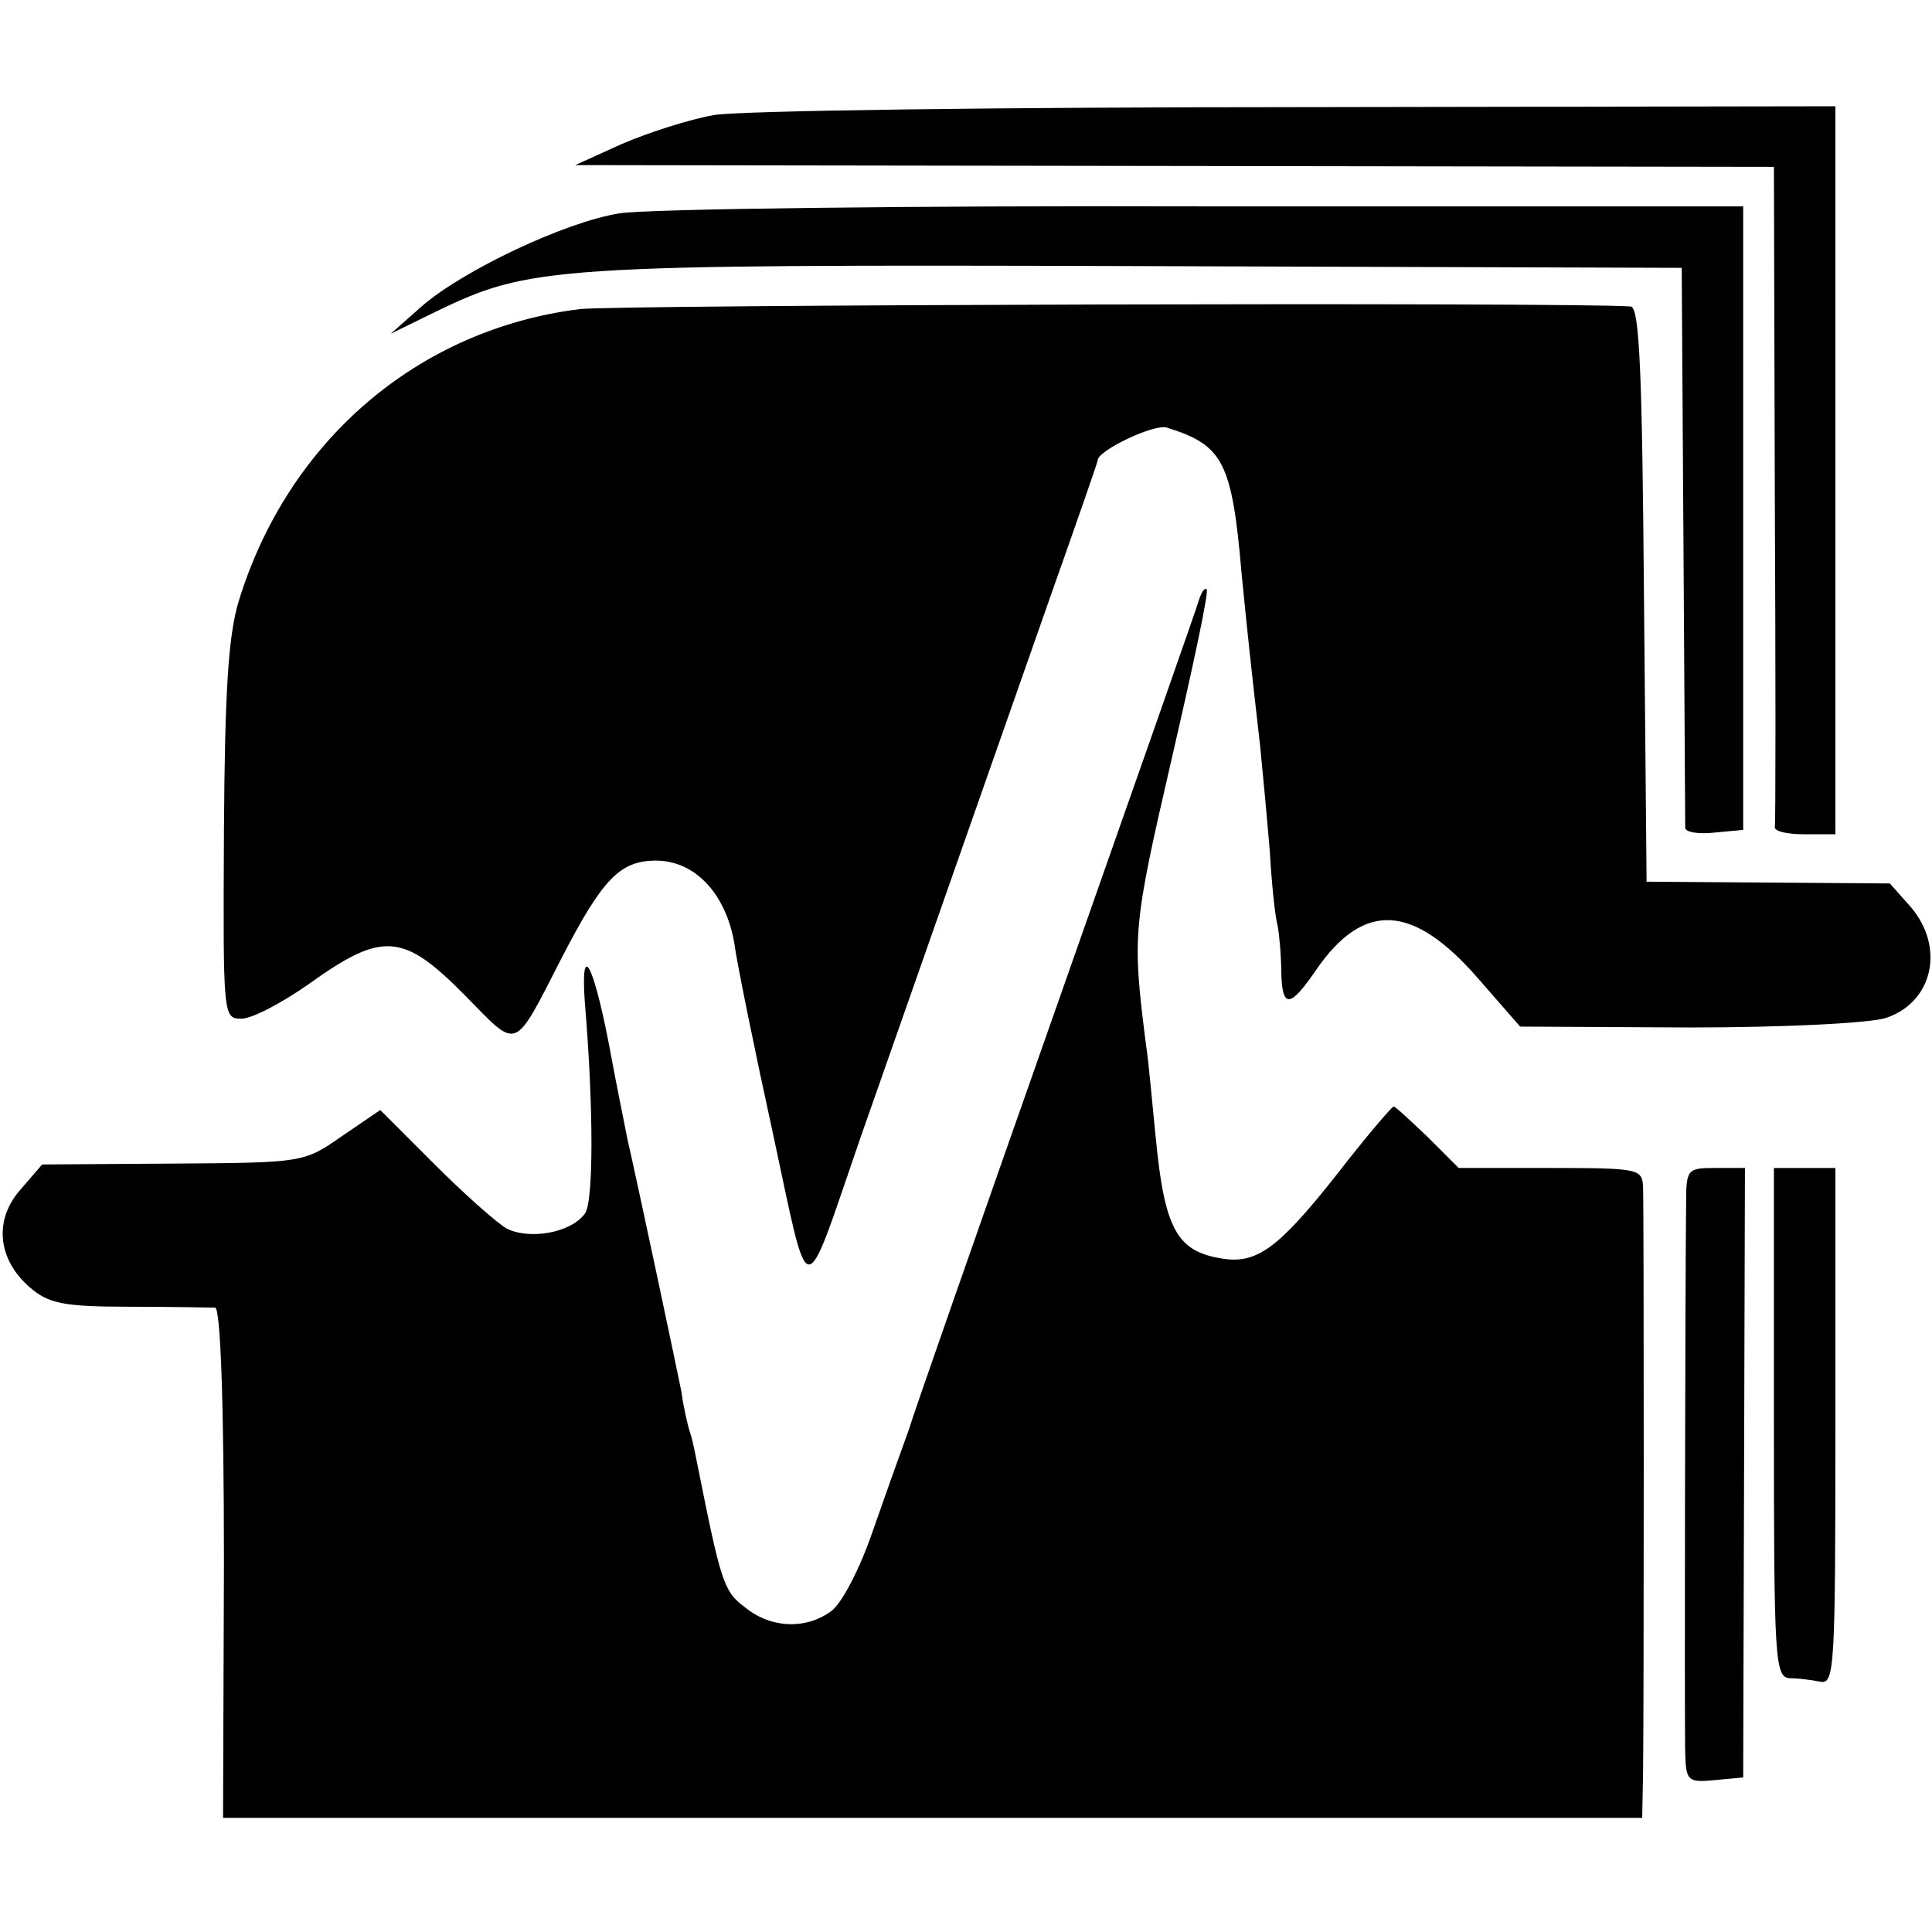 <?xml version="1.0" standalone="no"?>
<!DOCTYPE svg PUBLIC "-//W3C//DTD SVG 20010904//EN"
 "http://www.w3.org/TR/2001/REC-SVG-20010904/DTD/svg10.dtd">
<svg version="1.0" xmlns="http://www.w3.org/2000/svg"
 width="220pt" height="220pt" viewBox="0 0 220 220"
 preserveAspectRatio="xMidYMid meet">
<g transform="translate(0,220) scale(0.1,-0.1)"
fill="#000000" stroke="none">
<path d="M813 2069 c-28 -5 -75 -20 -105 -33 l-53 -24 683 -1 682 -1 1 -372
c1 -205 1 -376 0 -380 0 -5 15 -8 34 -8 l35 0 0 415 0 414 -612 -1 c-337 0
-636 -4 -665 -9z"/>
<path d="M705 1957 c-62 -10 -178 -65 -225 -106 l-35 -31 51 25 c108 52 129
54 799 52 l620 -2 2 -315 c1 -173 2 -319 2 -323 1 -5 16 -7 34 -5 l32 3 0 355
0 355 -615 0 c-338 1 -637 -3 -665 -8z"/>
<path d="M660 1848 c-184 -23 -332 -150 -388 -332 -12 -39 -16 -102 -17 -263
-1 -211 -1 -213 20 -213 12 0 46 18 76 39 85 61 108 59 179 -13 61 -62 54 -65
110 44 46 89 66 110 107 110 44 0 79 -37 89 -93 3 -23 23 -121 44 -217 43
-199 33 -199 100 -5 45 128 147 419 219 624 28 79 51 145 51 147 0 11 65 42
79 37 64 -20 74 -39 85 -168 7 -70 9 -90 21 -195 3 -30 8 -84 11 -120 2 -36 6
-74 9 -85 2 -11 4 -35 4 -52 1 -42 10 -41 40 3 54 78 110 75 184 -10 l48 -55
193 -1 c109 0 207 5 224 11 53 18 67 80 28 126 l-24 27 -138 1 -139 1 -3 327
c-2 251 -5 327 -15 328 -64 5 -1156 2 -1197 -3z"/>
<path d="M1366 1519 c-2 -8 -77 -221 -166 -474 -89 -253 -163 -464 -164 -470
-2 -5 -6 -17 -9 -25 -3 -8 -18 -50 -33 -93 -15 -44 -36 -84 -48 -92 -29 -21
-69 -19 -98 5 -24 18 -27 28 -54 163 -2 10 -5 26 -8 35 -3 9 -8 31 -10 47 -5
25 -47 224 -62 290 -2 11 -12 59 -21 108 -18 92 -32 116 -27 45 10 -119 10
-227 0 -240 -16 -22 -63 -30 -89 -17 -12 7 -49 40 -83 74 l-61 61 -44 -30
c-43 -30 -44 -30 -192 -31 l-149 -1 -25 -29 c-30 -34 -26 -79 11 -111 21 -18
37 -22 113 -22 48 0 93 -1 98 -1 6 -1 10 -105 10 -291 l-1 -290 808 0 808 0 1
53 c1 75 1 638 0 665 -1 21 -4 22 -106 22 l-104 0 -35 35 c-20 19 -37 35 -39
35 -2 0 -32 -35 -66 -79 -65 -82 -90 -101 -130 -94 -51 8 -65 34 -75 138 -4
39 -8 86 -11 105 -16 126 -15 134 29 325 24 104 43 192 40 194 -2 2 -5 -2 -8
-10z"/>
<path d="M1920 828 c-1 -78 -2 -592 -1 -625 1 -31 3 -33 34 -30 l32 3 1 347 1
347 -33 0 c-33 0 -34 -1 -34 -42z"/>
<path d="M2020 580 c0 -269 1 -290 18 -291 9 0 25 -2 35 -4 16 -3 17 16 17
291 l0 294 -35 0 -35 0 0 -290z"/>
</g>
</svg>
